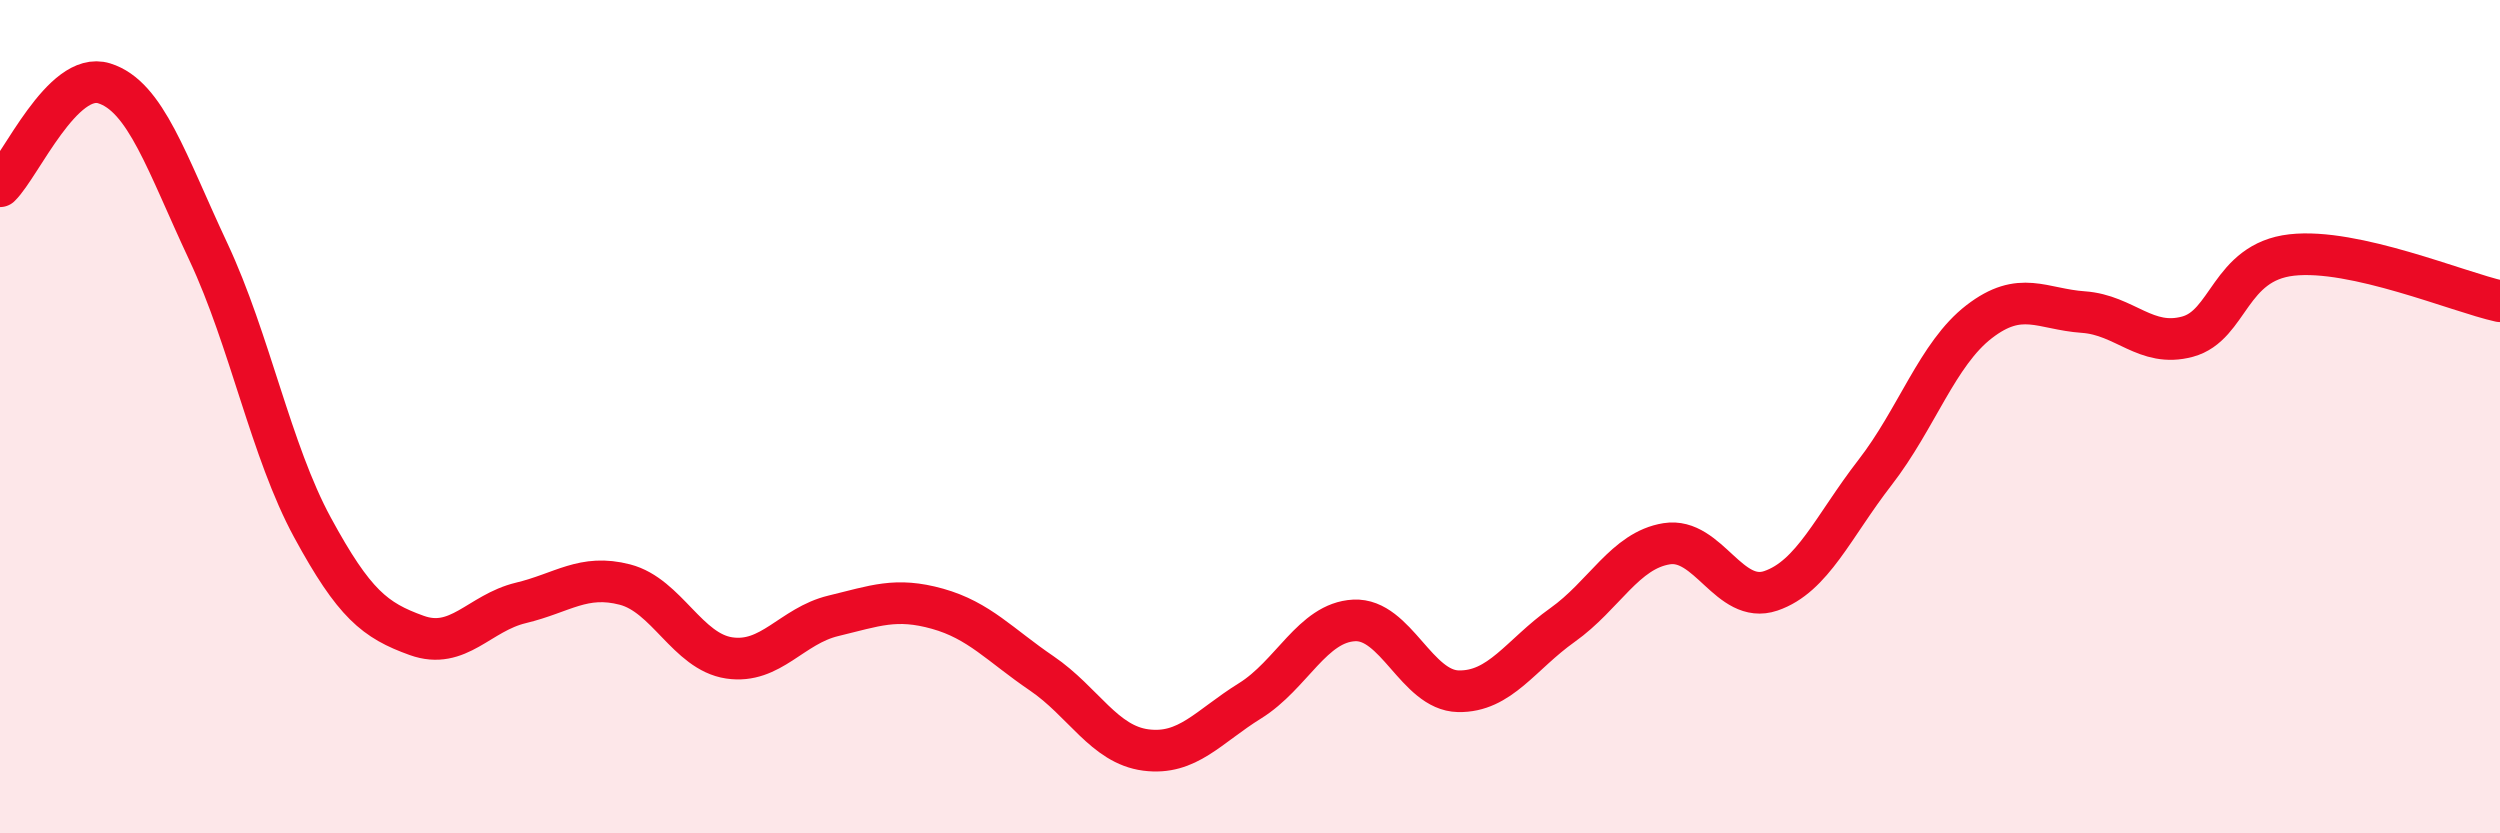 
    <svg width="60" height="20" viewBox="0 0 60 20" xmlns="http://www.w3.org/2000/svg">
      <path
        d="M 0,4.47 C 0.5,3.98 1.5,1.69 2.5,2 C 3.5,2.31 4,3.91 5,6.04 C 6,8.17 6.5,10.82 7.5,12.66 C 8.5,14.5 9,14.89 10,15.25 C 11,15.61 11.5,14.71 12.5,14.47 C 13.5,14.23 14,13.77 15,14.03 C 16,14.29 16.5,15.64 17.5,15.79 C 18.5,15.94 19,15.02 20,14.78 C 21,14.54 21.5,14.33 22.5,14.61 C 23.5,14.89 24,15.48 25,16.16 C 26,16.84 26.5,17.87 27.5,18 C 28.5,18.13 29,17.44 30,16.82 C 31,16.2 31.5,14.94 32.5,14.89 C 33.5,14.84 34,16.57 35,16.59 C 36,16.61 36.5,15.71 37.5,15 C 38.5,14.29 39,13.21 40,13.05 C 41,12.89 41.5,14.52 42.5,14.18 C 43.5,13.84 44,12.63 45,11.34 C 46,10.05 46.5,8.49 47.5,7.72 C 48.5,6.95 49,7.42 50,7.49 C 51,7.56 51.5,8.35 52.5,8.08 C 53.5,7.81 53.5,6.29 55,6.12 C 56.5,5.95 59,7.01 60,7.23L60 20L0 20Z"
        fill="#EB0A25"
        opacity="0.1"
        stroke-linecap="round"
        stroke-linejoin="round"
      />
      <path
        d="M 0,4.47 C 0.5,3.98 1.5,1.69 2.5,2 C 3.5,2.31 4,3.91 5,6.04 C 6,8.17 6.5,10.82 7.5,12.66 C 8.5,14.5 9,14.89 10,15.25 C 11,15.61 11.5,14.71 12.5,14.47 C 13.5,14.23 14,13.77 15,14.03 C 16,14.29 16.5,15.64 17.5,15.79 C 18.5,15.94 19,15.02 20,14.78 C 21,14.54 21.5,14.33 22.5,14.61 C 23.5,14.89 24,15.48 25,16.16 C 26,16.84 26.5,17.87 27.5,18 C 28.5,18.13 29,17.44 30,16.82 C 31,16.2 31.5,14.94 32.5,14.89 C 33.5,14.84 34,16.57 35,16.59 C 36,16.61 36.5,15.71 37.5,15 C 38.5,14.29 39,13.21 40,13.05 C 41,12.89 41.5,14.52 42.5,14.18 C 43.5,13.84 44,12.63 45,11.34 C 46,10.05 46.5,8.49 47.5,7.72 C 48.5,6.95 49,7.42 50,7.49 C 51,7.56 51.5,8.35 52.5,8.08 C 53.5,7.81 53.5,6.29 55,6.12 C 56.5,5.95 59,7.01 60,7.23"
        stroke="#EB0A25"
        stroke-width="1"
        fill="none"
        stroke-linecap="round"
        stroke-linejoin="round"
      />
    </svg>
  